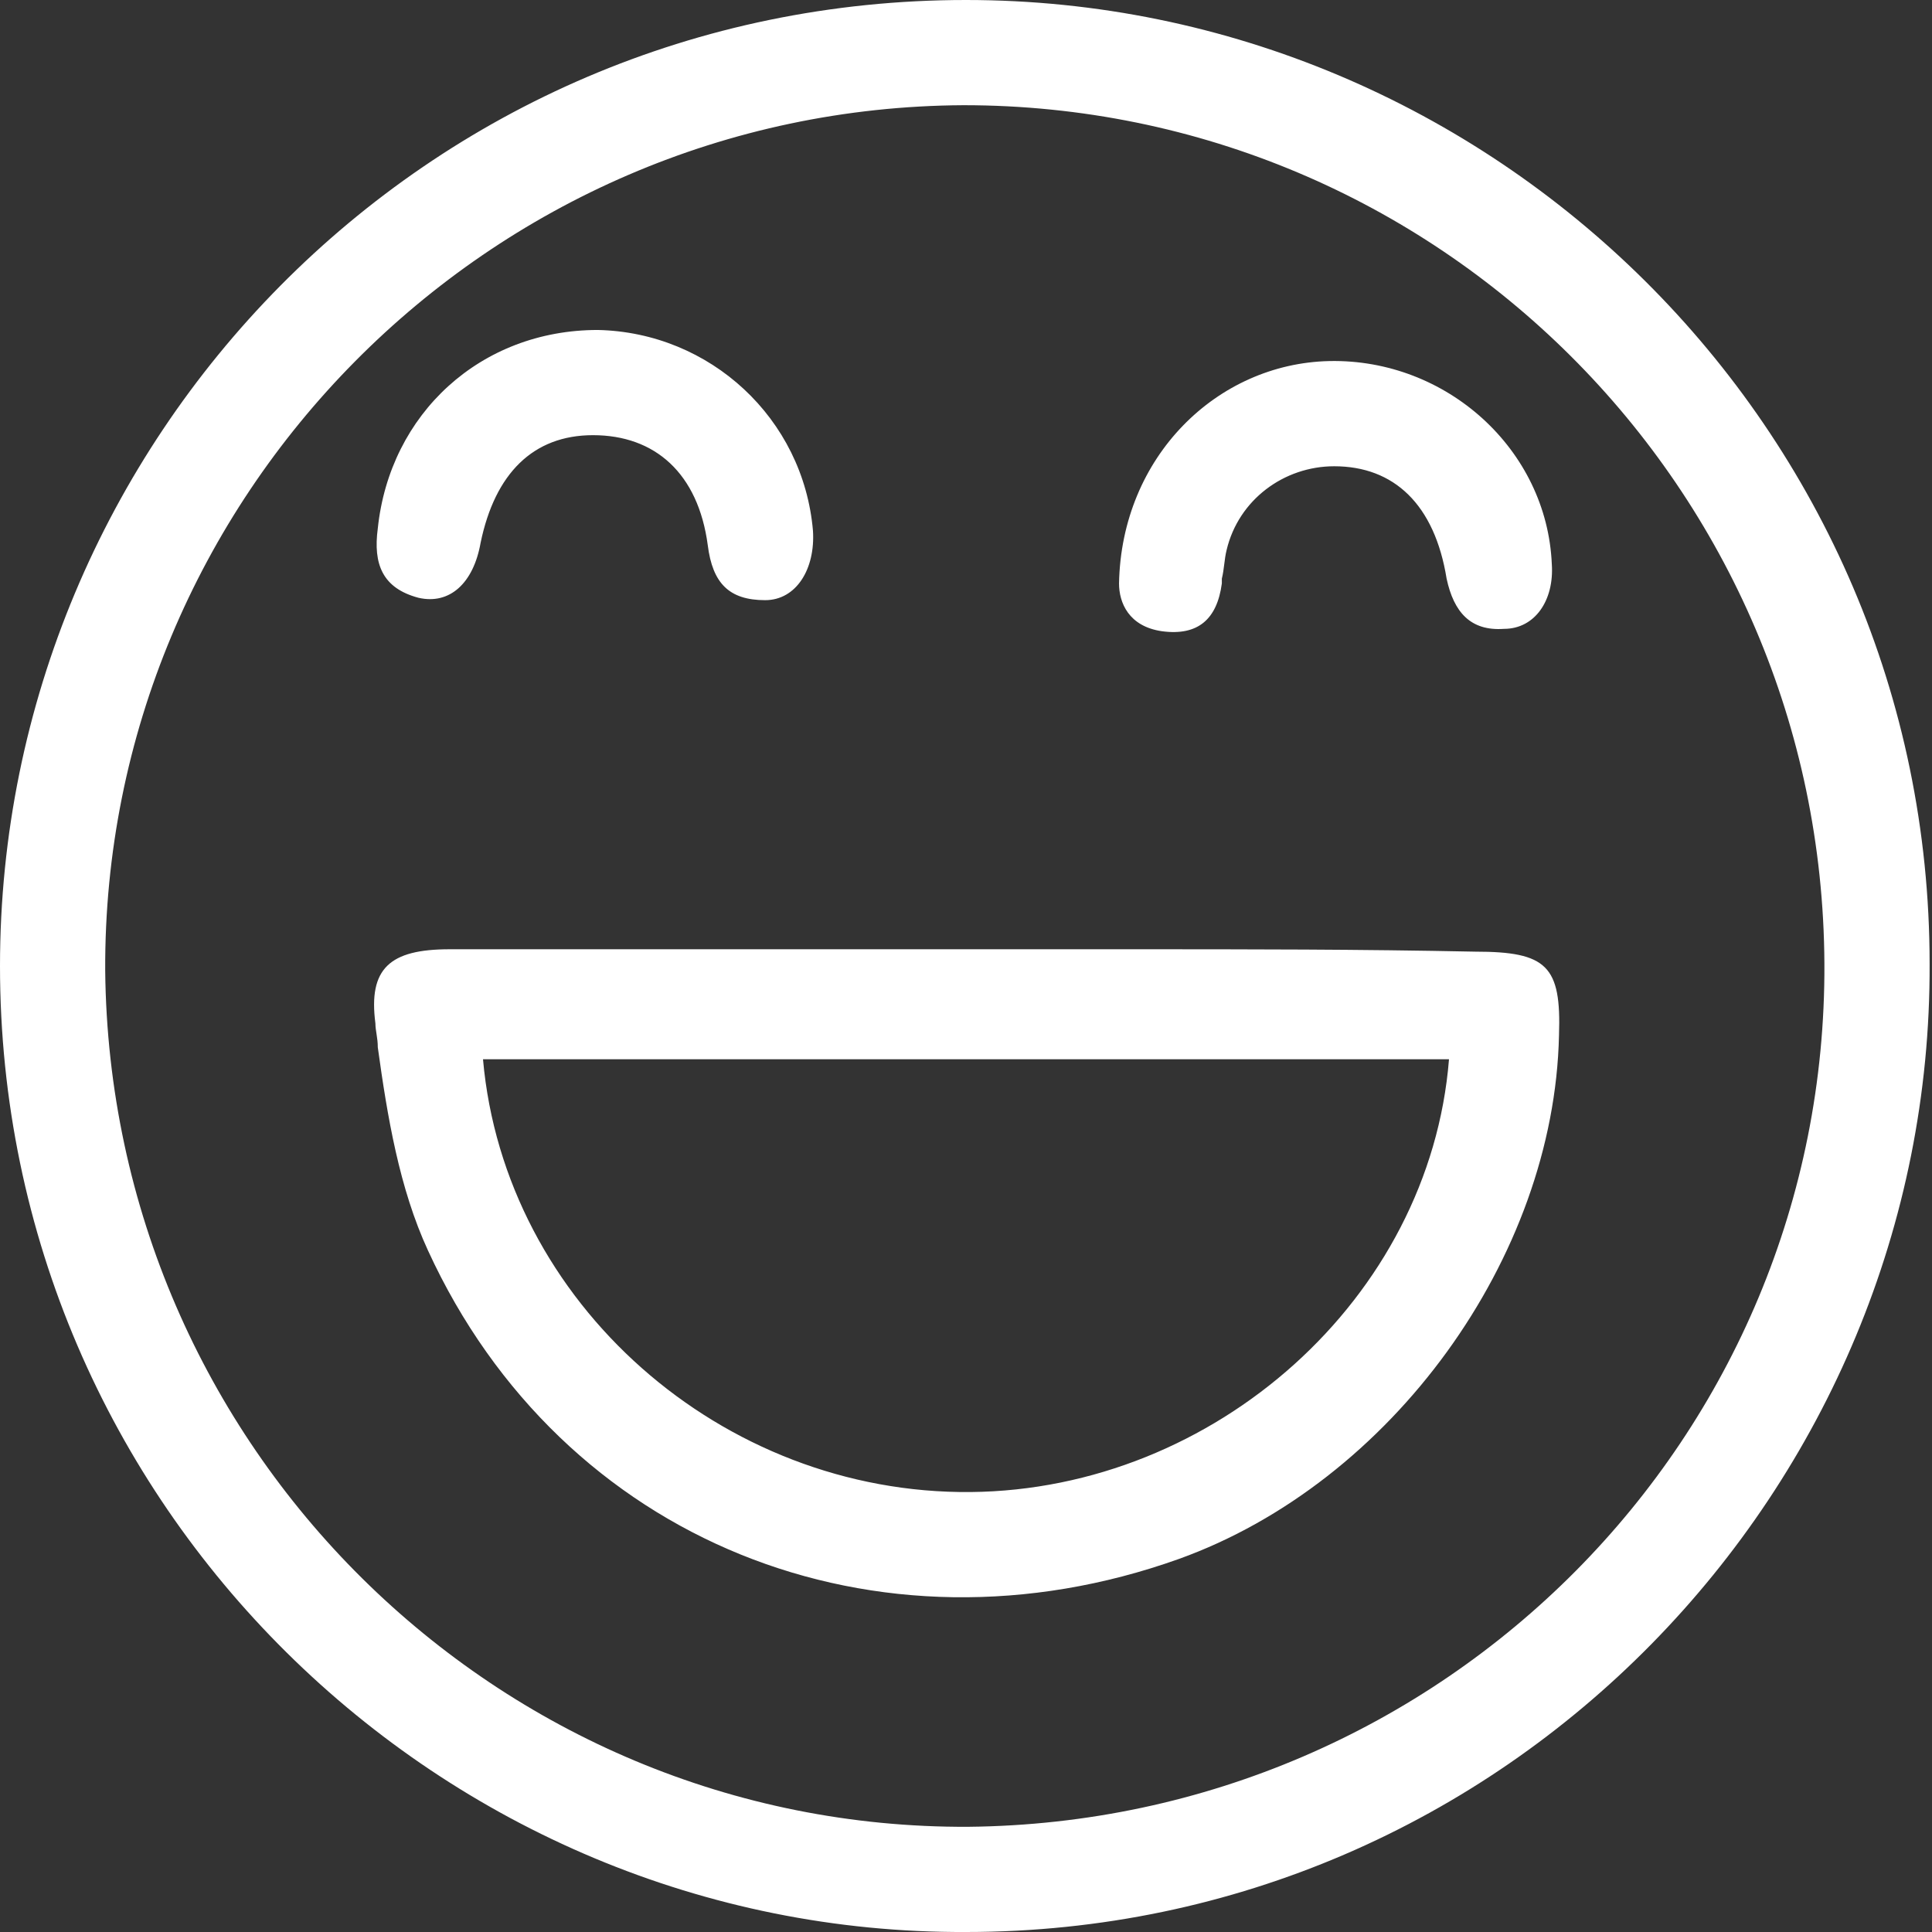 <?xml version="1.0" encoding="UTF-8"?>
<!-- Generator: Adobe Illustrator 27.1.0, SVG Export Plug-In . SVG Version: 6.00 Build 0)  -->
<svg xmlns="http://www.w3.org/2000/svg" xmlns:xlink="http://www.w3.org/1999/xlink" version="1.1" id="Layer_1" x="0px" y="0px" viewBox="0 0 80.8 80.8" style="enable-background:new 0 0 80.8 80.8;" xml:space="preserve">
<rect x="0" y="0" width="80.8" height="80.8" fill="#333333" stroke="none"/>
<style type="text/css">
	.st0{fill-rule:evenodd;clip-rule:evenodd;fill:#FFFFFF;}
</style>
<path class="st0" d="M0,40.4C0,63,18.5,80.9,40.4,80.8v0c22.6,0,40.4-18.6,40.3-40.5C80.7,17.9,62.4,0,40.4,0C17.8,0,0,18.4,0,40.4z   M76.3,40.3c0.1,19.8-15.9,35.9-35.8,36.1v0C20.8,76.5,4.6,60.5,4.4,40.6C4.3,20.8,20.4,4.5,40.3,4.4C60.1,4.4,76.2,20.4,76.3,40.3z   M47.4,39.7c-2.4,0-4.8,0-7.2,0h0c-2.4,0-4.8,0-7.1,0h0h0c-4.8,0-9.6,0-14.3,0c-2.5,0-3.4,0.8-3.1,3.1c0,0.3,0.1,0.6,0.1,1l0,0  c0.4,2.9,0.9,5.9,2.1,8.5c5.6,12.2,18.8,17.4,31.4,12.9c8.9-3.2,15.7-12.6,15.9-21.9c0.1-2.9-0.5-3.5-3.5-3.5  C56.9,39.7,52.2,39.7,47.4,39.7L47.4,39.7L47.4,39.7z M20.2,44.3h40.4c-0.8,10-9.8,18-20,18.1C30.2,62.5,21.1,54.5,20.2,44.3z   M25,13.8c4.7,0.1,8.6,3.7,9,8.4c0.1,1.6-0.7,2.9-2,2.9c-1.5,0-2.2-0.7-2.4-2.3c-0.4-3-2.2-4.6-4.8-4.6c-2.5,0-4.1,1.6-4.7,4.5  c-0.3,1.7-1.3,2.6-2.6,2.3c-1.5-0.4-1.9-1.4-1.7-2.9C16.3,17.3,20.1,13.8,25,13.8L25,13.8z M55.6,15.1c-4.7,0.1-8.7,4-8.8,9.3v0  c0,0.8,0.4,1.8,1.8,2c1.5,0.2,2.3-0.5,2.5-2c0-0.1,0-0.1,0-0.2c0.1-0.4,0.1-0.8,0.2-1.2c0.5-2.1,2.4-3.5,4.5-3.5  c2.5,0,4.2,1.6,4.7,4.7c0.3,1.4,1,2.2,2.4,2.1c1.3,0,2.1-1.2,2-2.7C64.7,18.8,60.5,15,55.6,15.1z"></path>
</svg>
